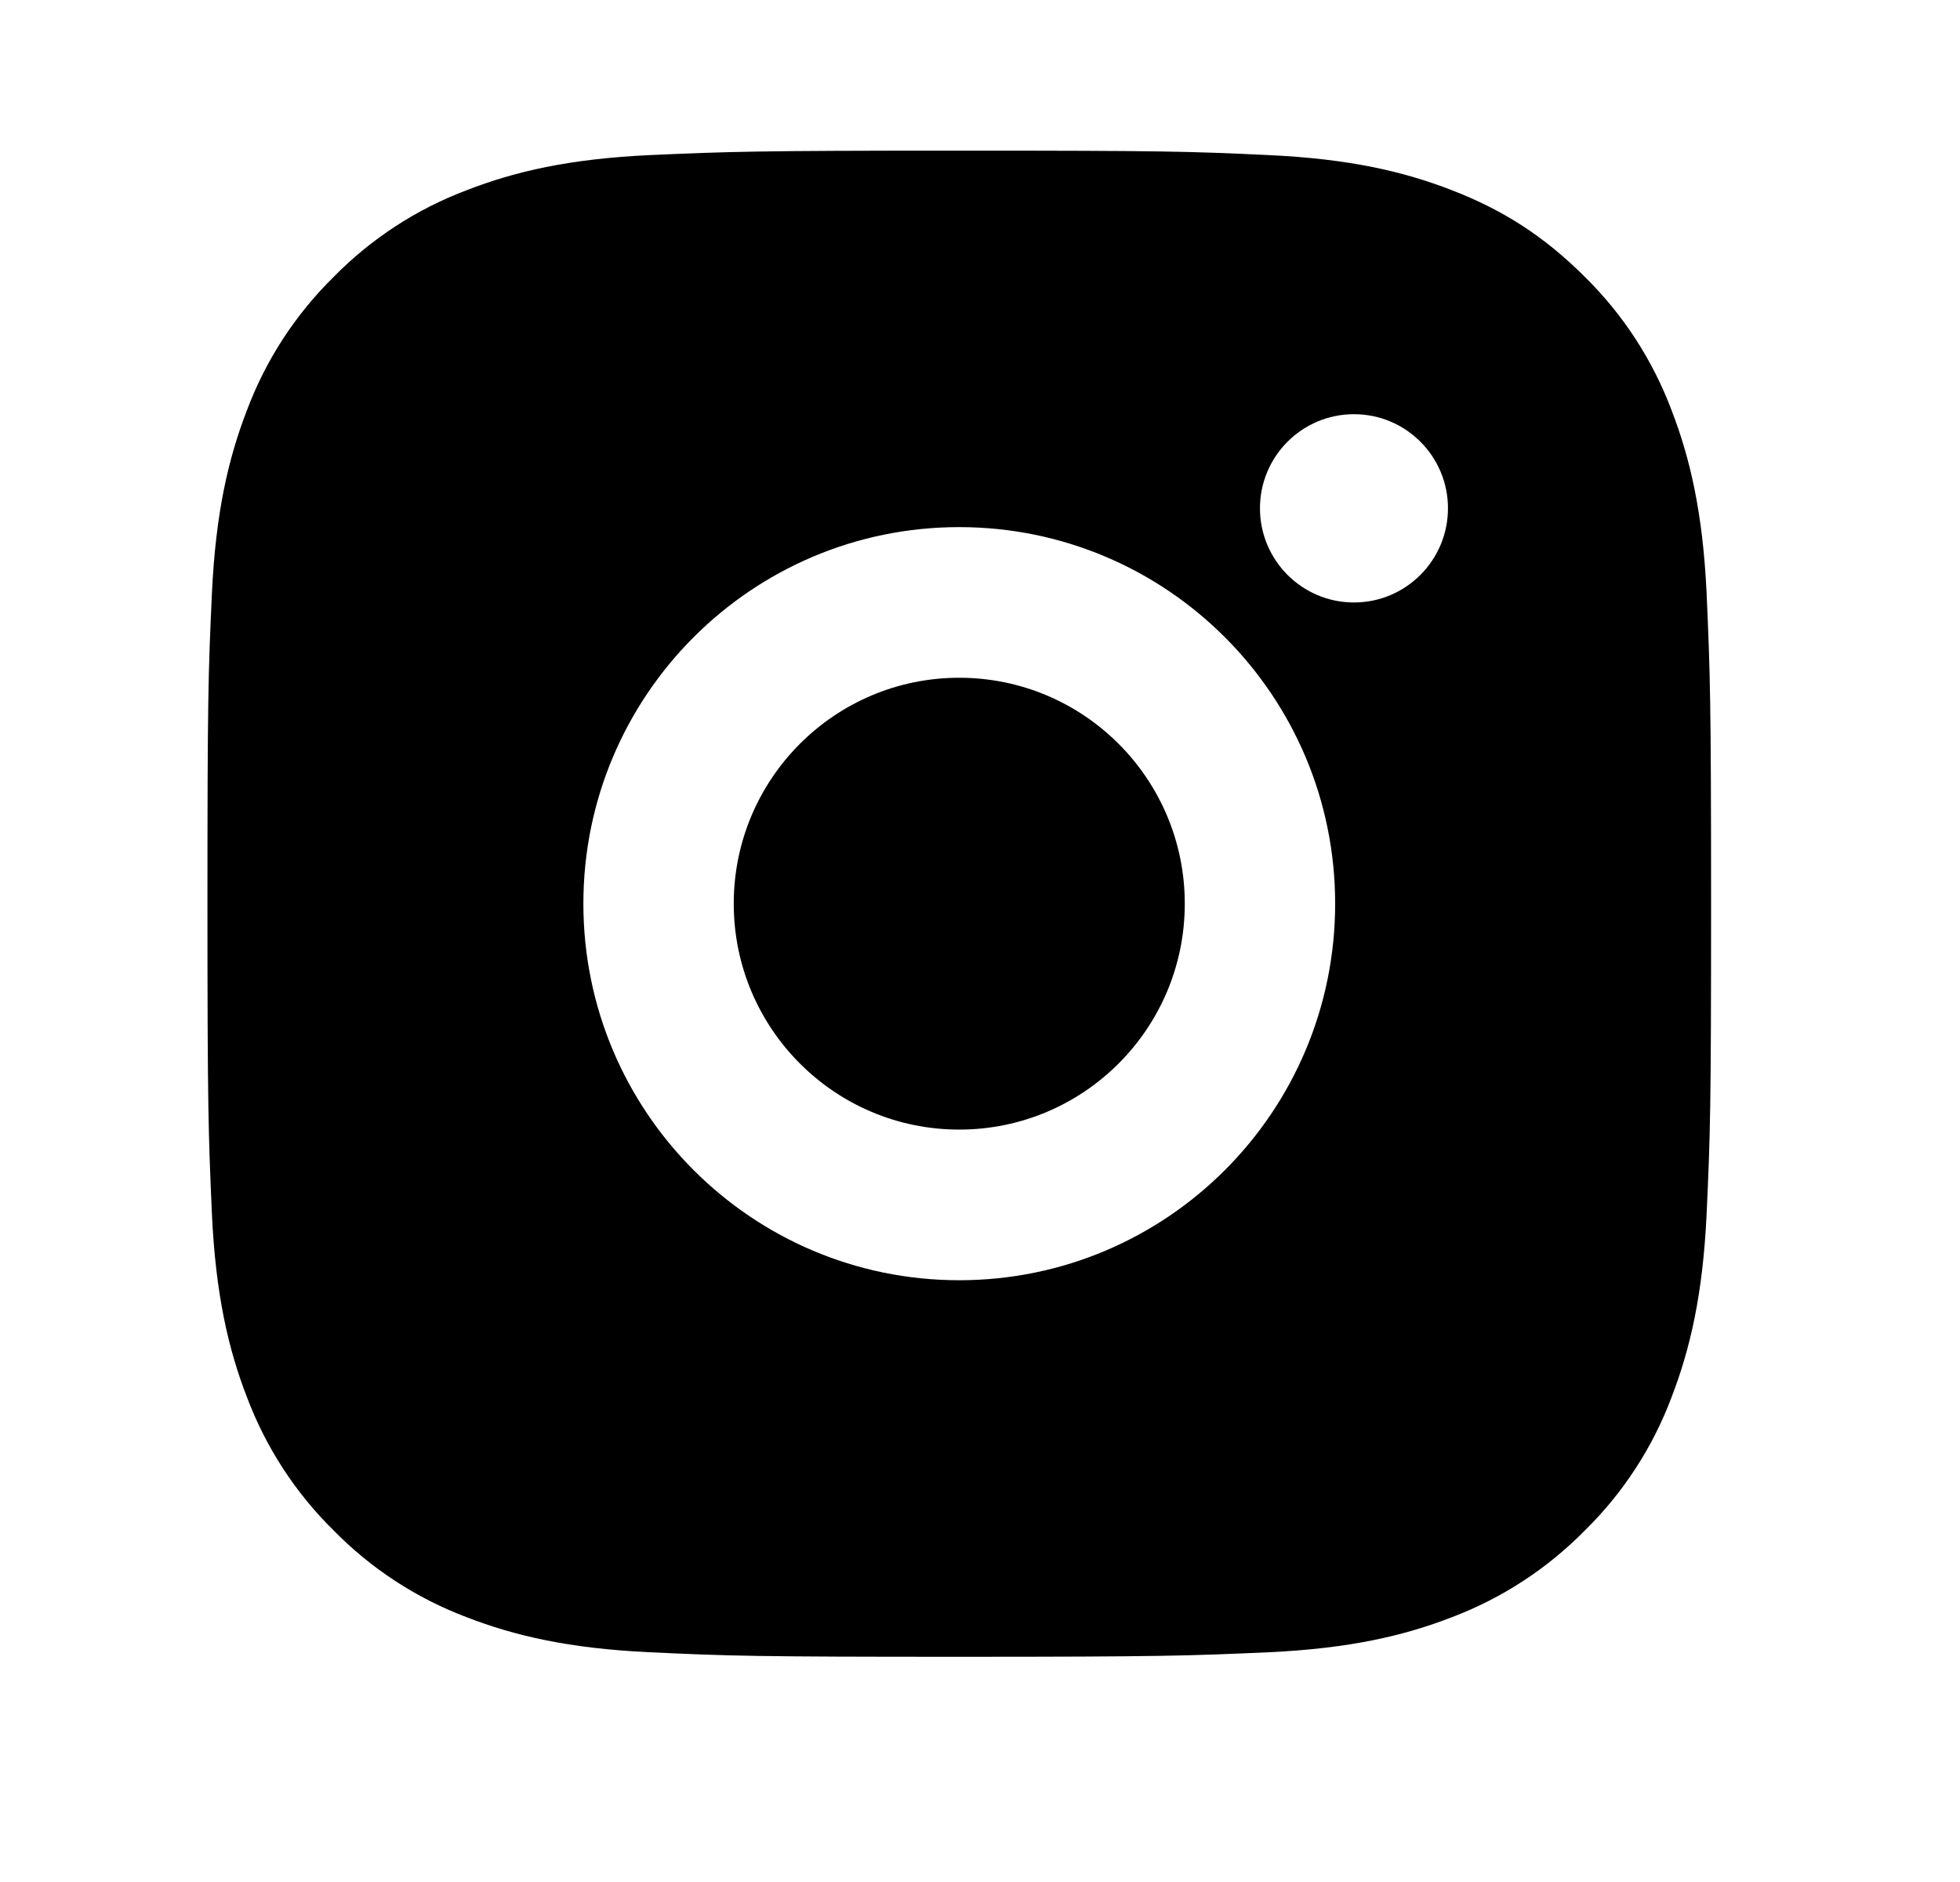 <?xml version="1.0" encoding="UTF-8"?>
<svg width="25px" height="24px" viewBox="0 0 25 24" version="1.1" xmlns="http://www.w3.org/2000/svg" xmlns:xlink="http://www.w3.org/1999/xlink">
    <title>instagram-fill</title>
    <g id="Page-1" stroke="none" stroke-width="1" fill="none" fill-rule="evenodd">
        <g id="1.Home" transform="translate(-164, -2910)">
            <g id="instagram-fill" transform="translate(164.728, 2910)">
                <polygon id="Path" points="0 0 23.015 0 23.015 23.048 0 23.048"></polygon>
                <path d="M11.507,1.921 C14.113,1.921 14.438,1.93 15.46,1.978 C16.482,2.026 17.177,2.187 17.789,2.425 C18.422,2.669 18.955,2.999 19.488,3.532 C19.976,4.012 20.353,4.593 20.594,5.234 C20.83,5.846 20.992,6.543 21.04,7.566 C21.085,8.589 21.097,8.915 21.097,11.524 C21.097,14.134 21.087,14.459 21.04,15.483 C20.992,16.506 20.83,17.202 20.594,17.815 C20.354,18.456 19.976,19.037 19.488,19.516 C19.008,20.004 18.429,20.382 17.789,20.624 C17.178,20.861 16.482,21.022 15.46,21.07 C14.438,21.115 14.113,21.128 11.507,21.128 C8.902,21.128 8.577,21.118 7.555,21.07 C6.533,21.022 5.838,20.861 5.226,20.624 C4.586,20.383 4.006,20.005 3.527,19.516 C3.039,19.036 2.662,18.456 2.421,17.815 C2.184,17.203 2.023,16.506 1.975,15.483 C1.93,14.459 1.918,14.134 1.918,11.524 C1.918,8.915 1.928,8.589 1.975,7.566 C2.023,6.542 2.184,5.847 2.421,5.234 C2.661,4.593 3.039,4.012 3.527,3.532 C4.006,3.044 4.586,2.666 5.226,2.425 C5.838,2.187 6.532,2.026 7.555,1.978 C8.577,1.933 8.902,1.921 11.507,1.921 Z M11.507,6.722 C8.859,6.722 6.713,8.872 6.713,11.524 C6.713,14.176 8.859,16.326 11.507,16.326 C14.156,16.326 16.302,14.176 16.302,11.524 C16.302,8.872 14.156,6.722 11.507,6.722 L11.507,6.722 Z M17.741,6.482 C17.741,5.819 17.204,5.282 16.542,5.282 C15.88,5.282 15.343,5.819 15.343,6.482 C15.343,7.145 15.88,7.683 16.542,7.683 C17.204,7.683 17.741,7.145 17.741,6.482 Z M11.507,8.643 C13.096,8.643 14.384,9.933 14.384,11.524 C14.384,13.115 13.096,14.405 11.507,14.405 C9.919,14.405 8.631,13.115 8.631,11.524 C8.631,9.933 9.919,8.643 11.507,8.643 Z" id="Shape" fill="#000000" fill-rule="nonzero"></path>
            </g>
        </g>
    </g>
</svg>
